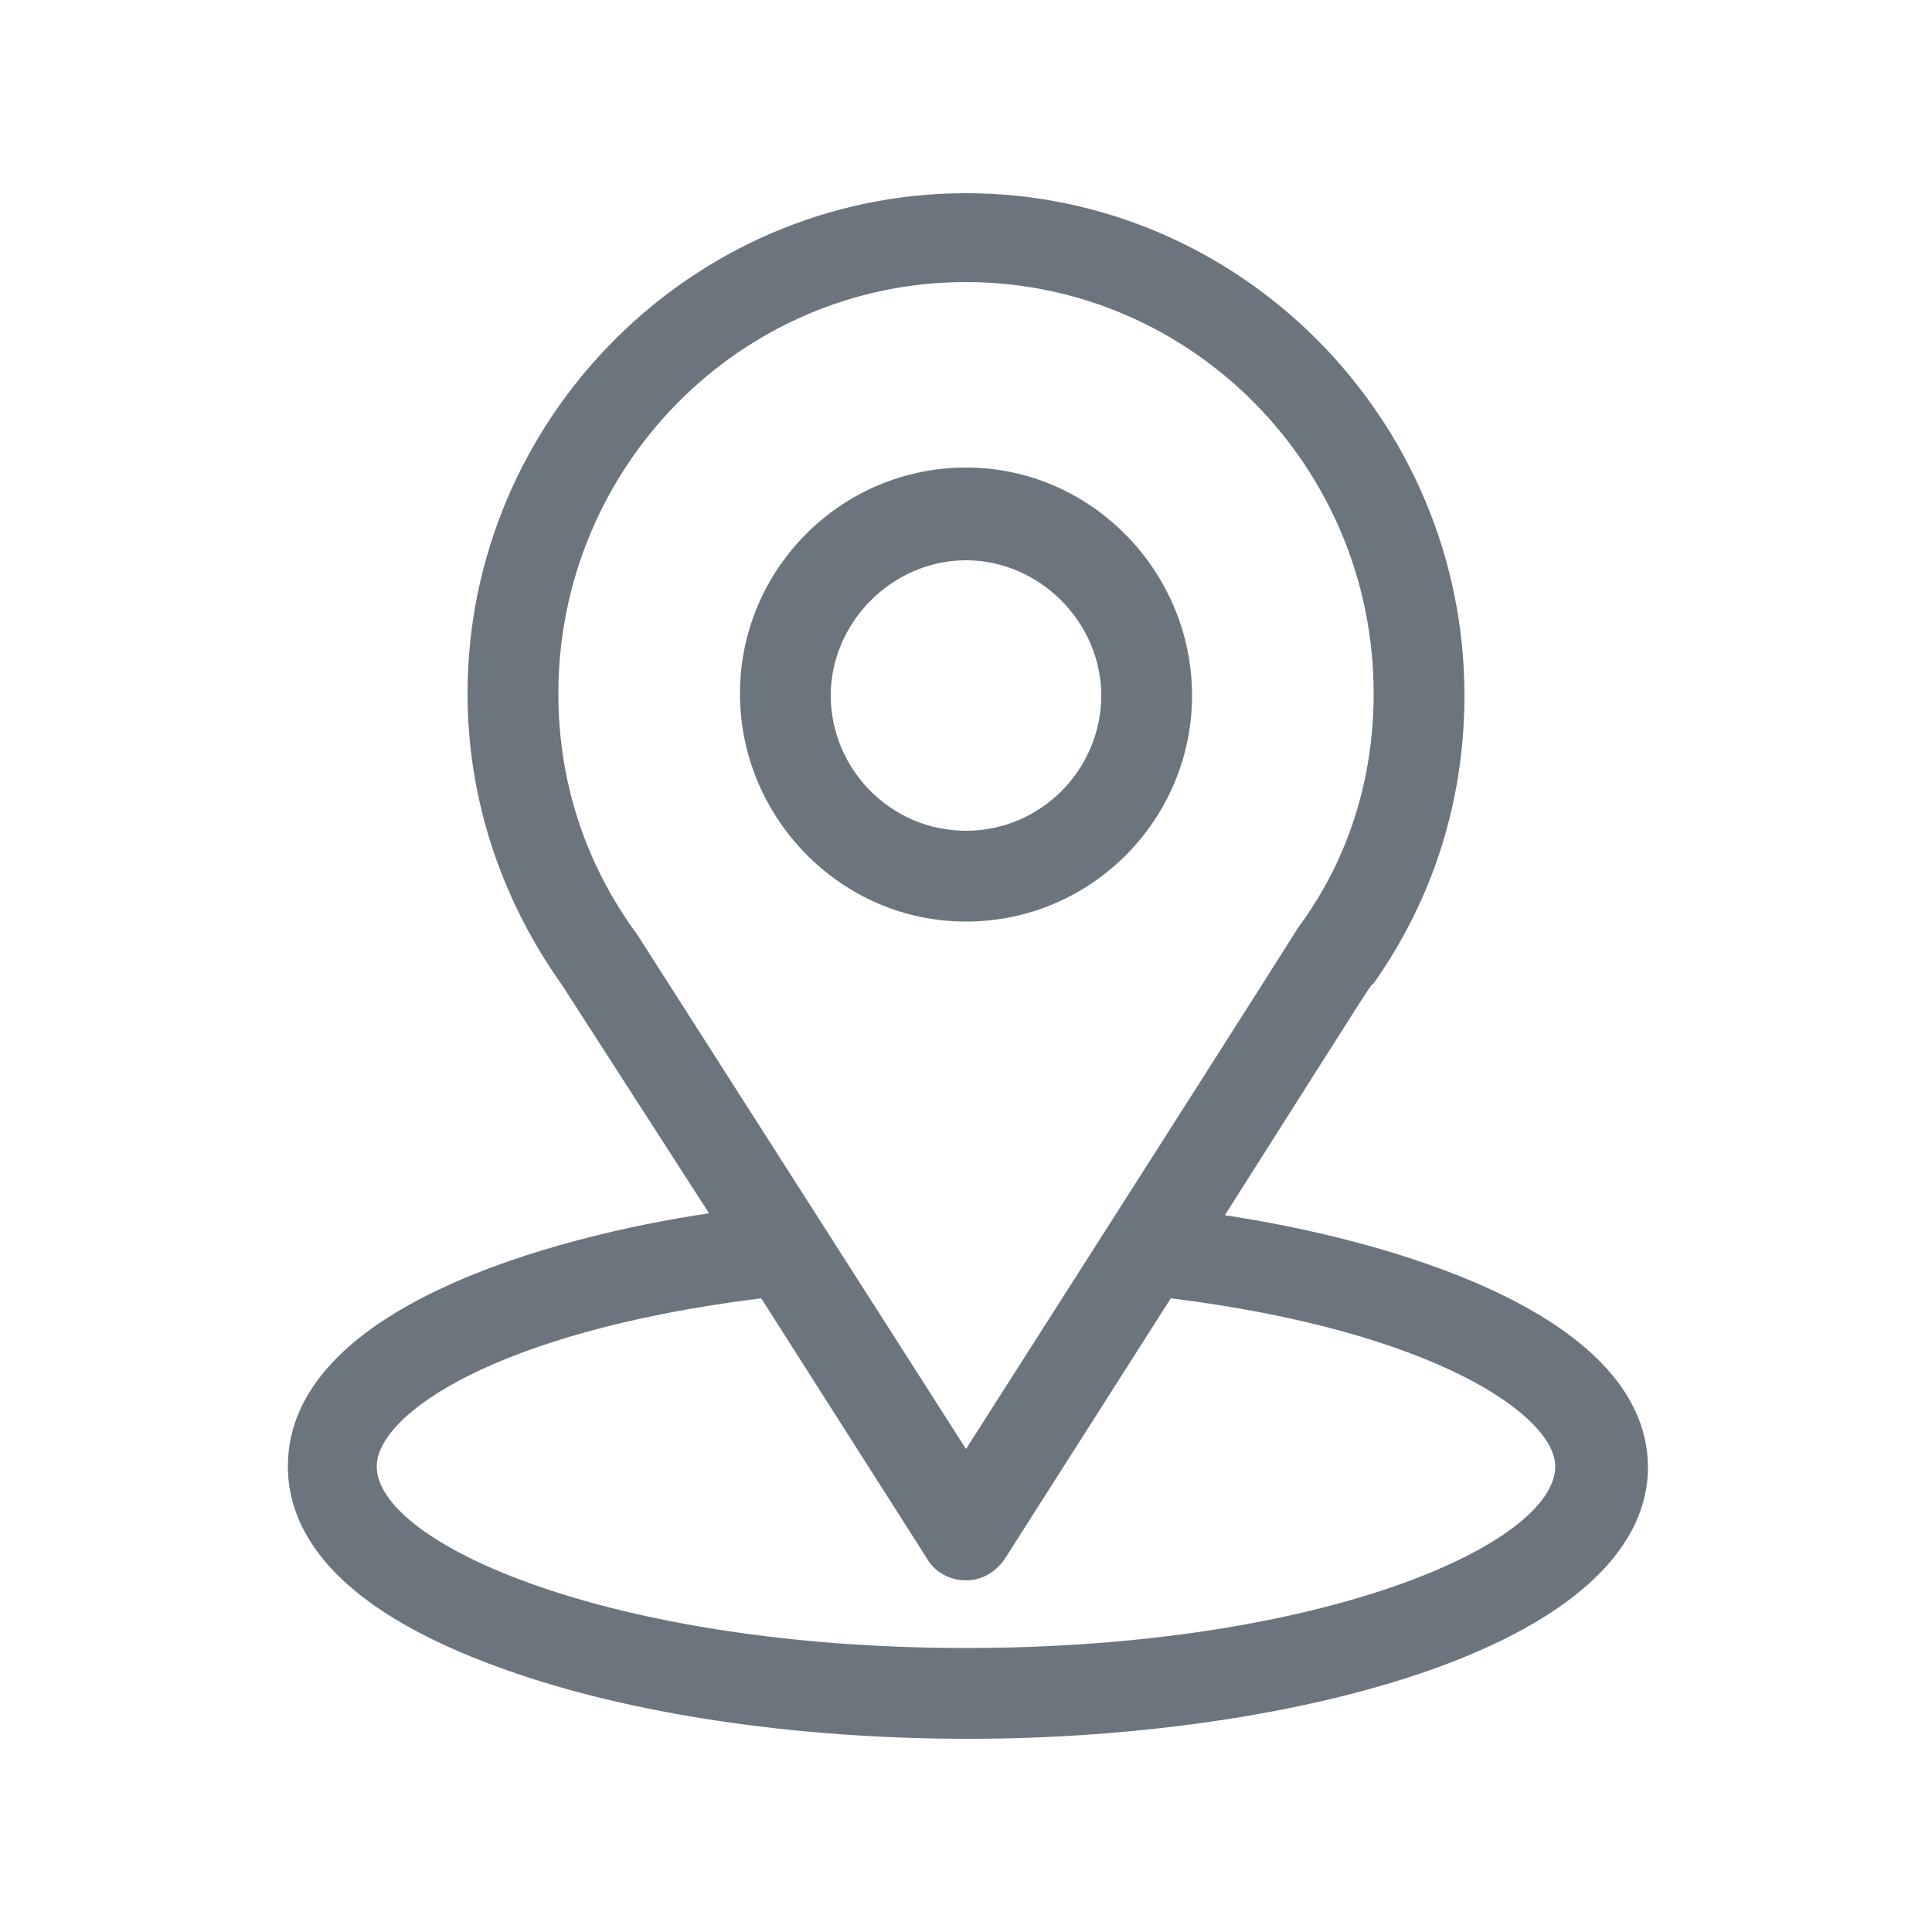 <?xml version="1.0" encoding="utf-8"?>
<!-- Generator: Adobe Illustrator 24.1.2, SVG Export Plug-In . SVG Version: 6.00 Build 0)  -->
<svg version="1.1" id="Layer_1" xmlns="http://www.w3.org/2000/svg" xmlns:xlink="http://www.w3.org/1999/xlink" x="0px" y="0px"
	 viewBox="0 0 100 100" style="enable-background:new 0 0 100 100;" xml:space="preserve">
<style type="text/css">
	.st0{fill:#6C757D;}
</style>
<g>
	<g>
		<g>
			<path class="st0" d="M63.4,62.9c8.5-13.4,7.4-11.7,7.7-12c3.1-4.4,4.7-9.5,4.7-14.9c0-14.3-11.6-26-25.8-26S24.2,21.7,24.2,35.9
				c0,5.4,1.7,10.6,4.9,15.1l7.6,11.8c-8.1,1.2-21.8,4.9-21.8,13.1c0,3,1.9,7.2,11.2,10.5c6.4,2.3,15,3.6,24,3.6
				c16.9,0,35.2-4.8,35.2-14.1C85.2,67.8,71.4,64.1,63.4,62.9z M33,48.4L33,48.4c-2.8-3.8-4.1-8.1-4.1-12.5
				c0-11.7,9.4-21.3,21.1-21.3c11.6,0,21.1,9.5,21.1,21.3c0,4.4-1.3,8.6-3.9,12.1c-0.2,0.3,1-1.5-17.2,27L33,48.4z M50,85.3
				c-18.4,0-30.5-5.4-30.5-9.4c0-2.7,6.2-7,19.9-8.7L48,80.7c0.4,0.7,1.2,1.1,2,1.1s1.5-0.4,2-1.1l8.6-13.5
				c13.7,1.7,19.9,6.1,19.9,8.7C80.5,79.9,68.5,85.3,50,85.3z"/>
		</g>
	</g>
	<g>
		<g>
			<path class="st0" d="M50,24.2c-6.5,0-11.7,5.3-11.7,11.7S43.5,47.7,50,47.7S61.7,42.4,61.7,36S56.5,24.2,50,24.2z M50,43
				c-3.9,0-7-3.2-7-7s3.2-7,7-7s7,3.2,7,7S53.9,43,50,43z"/>
		</g>
	</g>
</g>
</svg>
